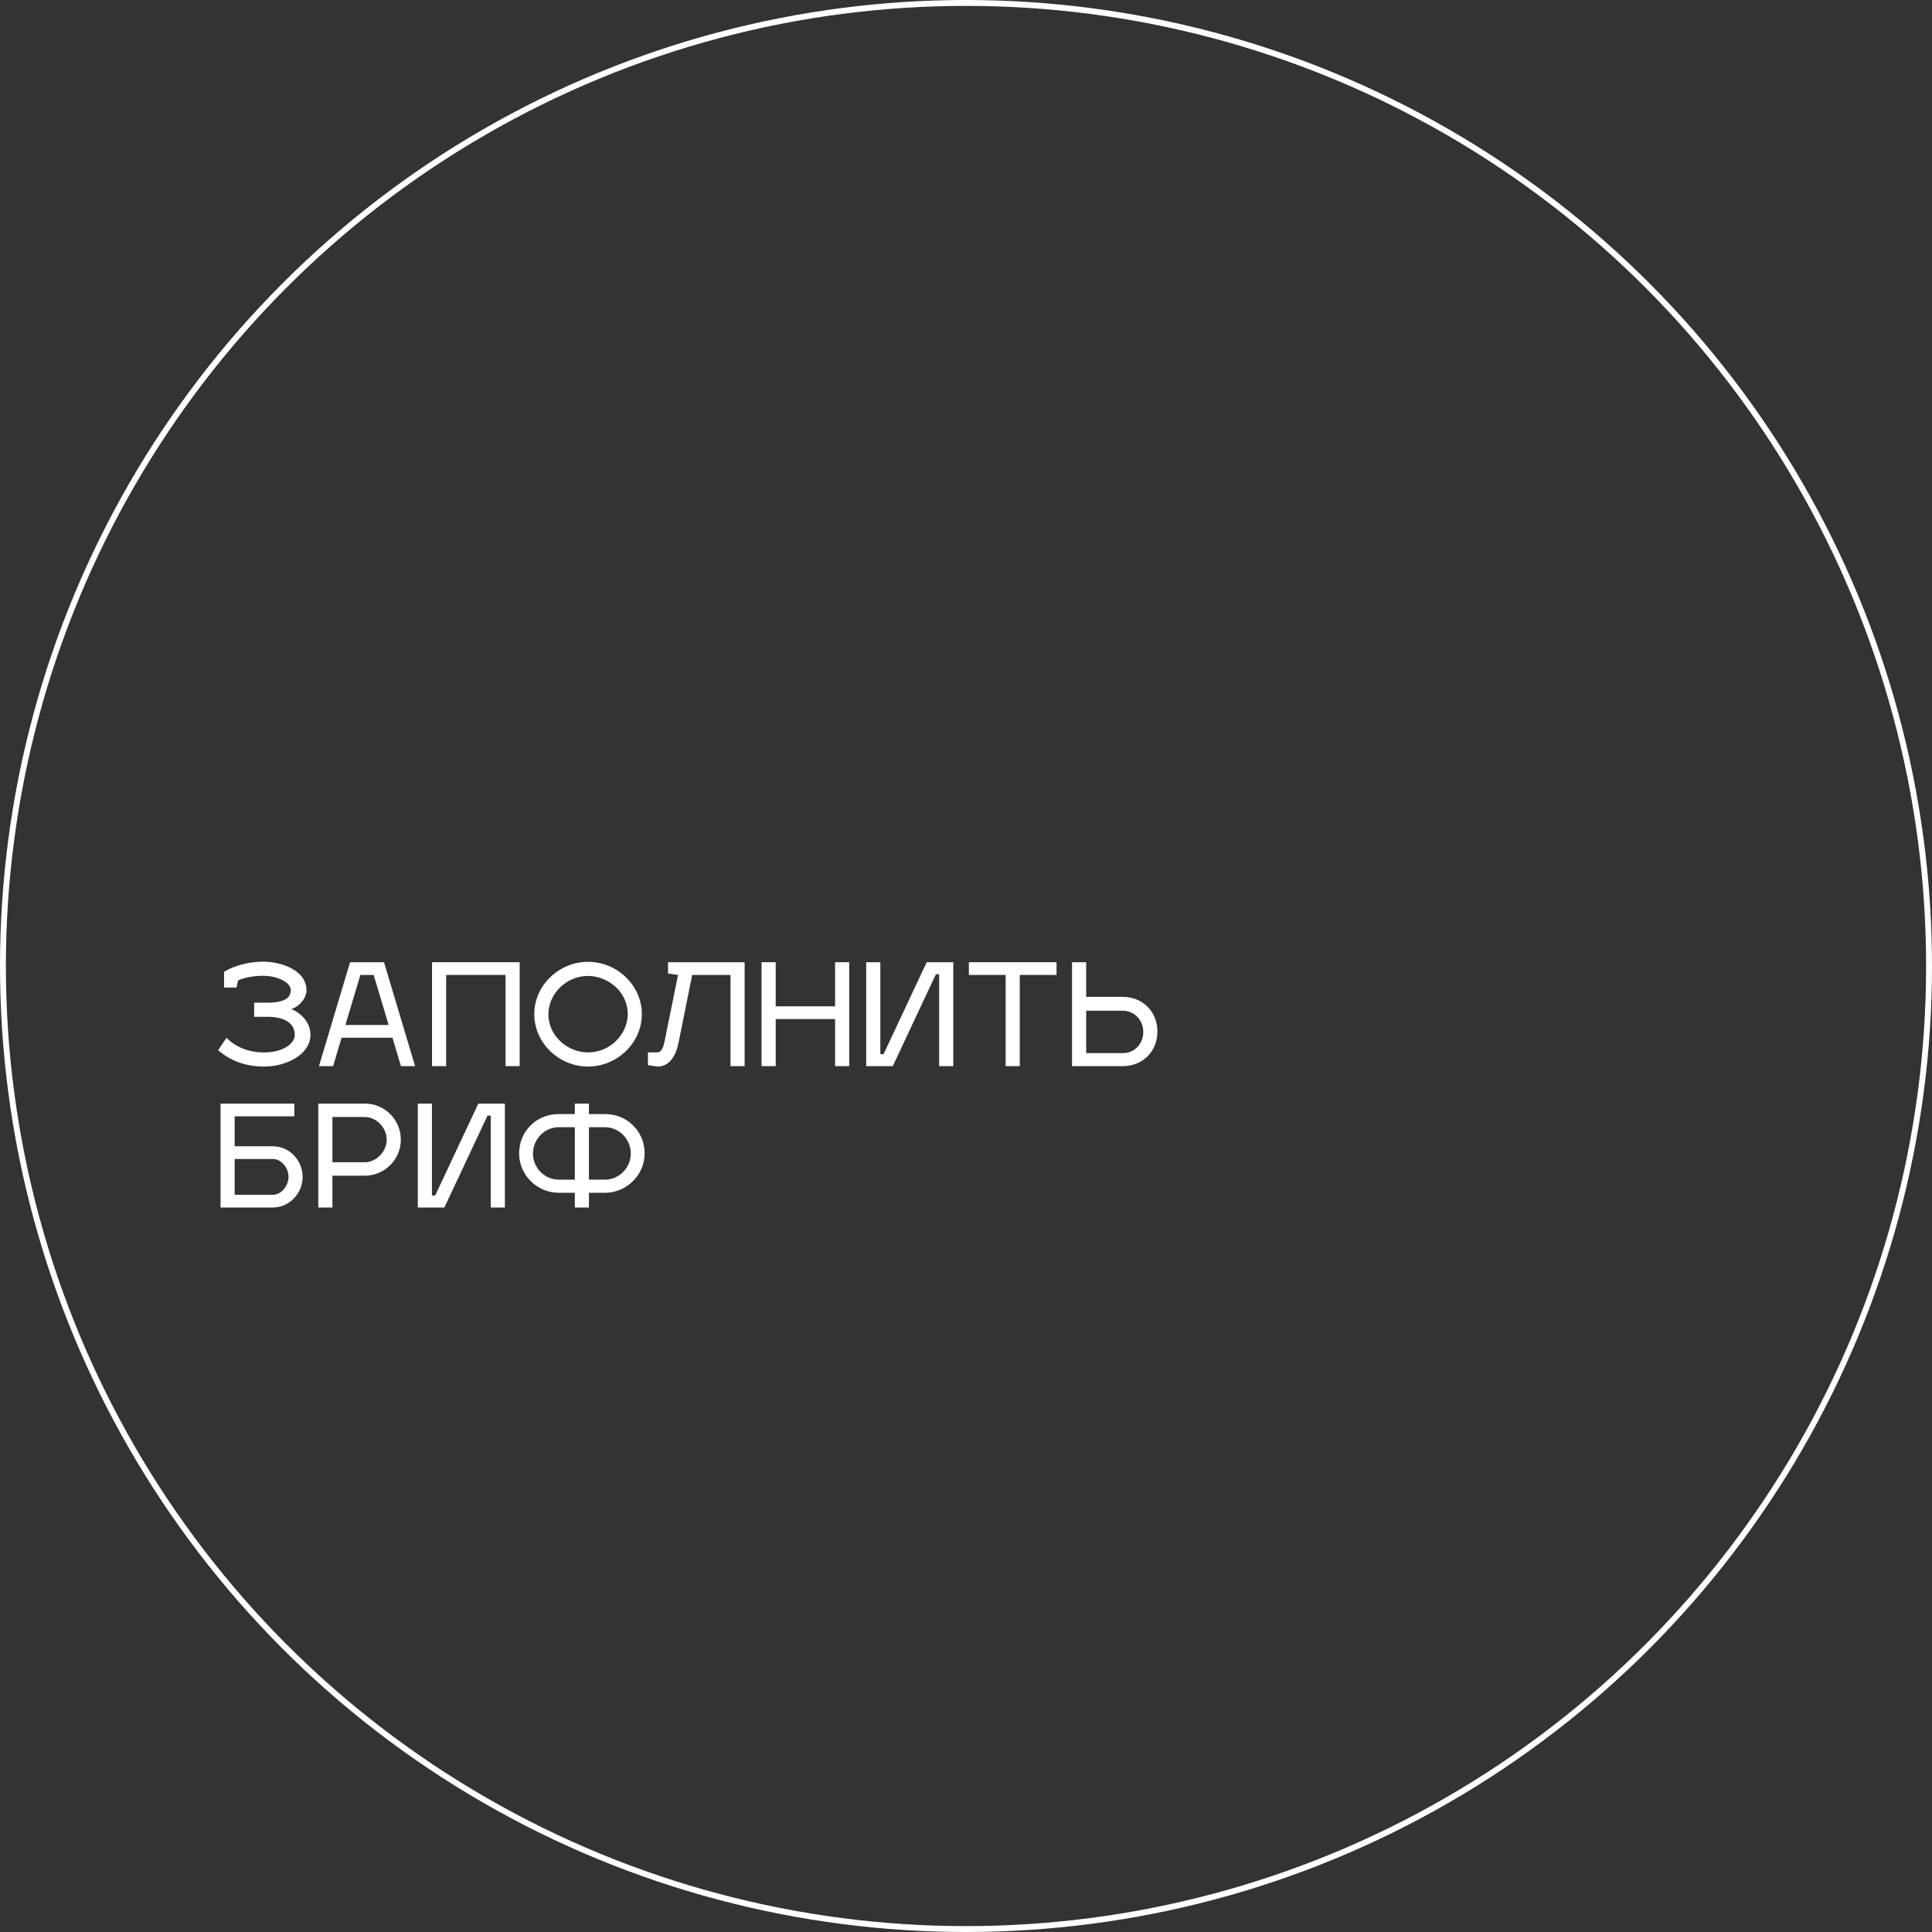 <?xml version="1.0" encoding="UTF-8"?> <svg xmlns="http://www.w3.org/2000/svg" width="328" height="328" viewBox="0 0 328 328" fill="none"><rect x="0" y="0" width="328" height="328" fill="#333333" stroke="none"/> <circle cx="164" cy="164" r="163.5" stroke="white"></circle> <path d="M44.712 163.264C42.6 163.264 39.96 163.792 38.04 164.992V167.656H40.152L40.416 166.456C41.688 165.88 43.272 165.664 44.712 165.664C47.112 165.664 49.368 166.768 49.368 168.112C49.368 169.96 47.112 170.224 45.432 170.224H43.152V172.624H45.384C48.072 172.624 50.04 173.56 50.04 175.696C50.04 177.16 48.072 178.672 44.856 178.672C42.144 178.672 40.008 177.736 38.448 176.2L37.032 178.288C39 180.016 41.568 181.072 44.88 181.072C48.624 181.072 52.704 179.008 52.704 175.696C52.704 173.344 50.808 171.832 49.44 171.304C50.424 171.088 52.032 169.72 52.032 168.112C52.032 164.68 47.664 163.264 44.712 163.264Z" fill="white"></path> <path d="M57.991 176.176H66.631L68.071 181H70.471L65.191 163.36H59.431L54.151 181H56.551L57.991 176.176ZM61.183 165.52H63.439L65.983 174.016H58.639L61.183 165.52Z" fill="white"></path> <path d="M73.346 181H75.746V165.52H85.826V181H88.226V163.36H73.346V181Z" fill="white"></path> <path d="M99.824 165.688C103.064 165.688 106.568 168.232 106.568 172.168C106.568 175.456 103.712 178.672 99.824 178.672C96.512 178.672 93.104 176.032 93.104 172.168C93.104 168.88 95.984 165.688 99.824 165.688ZM99.824 163.288C94.928 163.288 90.704 167.272 90.704 172.168C90.704 177.088 94.928 181.072 99.824 181.072C104.744 181.072 108.968 177.088 108.968 172.168C108.968 167.272 104.744 163.288 99.824 163.288Z" fill="white"></path> <path d="M110.002 180.832L111.634 181.072C113.578 181.072 114.73 179.368 115.186 177.088L117.514 165.52H124.018V181H126.418V163.36H113.41V165.28L115.114 165.52L112.762 177.088C112.522 178.192 112.042 178.672 111.634 178.672H110.002V180.832Z" fill="white"></path> <path d="M131.692 170.848V163.36H129.292V181H131.692V173.008H141.772V181H144.172V163.36H141.772V170.848H131.692Z" fill="white"></path> <path d="M158.889 165.4H159.441V181H161.841V163.36H157.329L150.009 178.96H149.457V163.36H147.057V181H151.569L158.889 165.4Z" fill="white"></path> <path d="M173.129 165.52H179.369V163.36H164.489V165.52H170.729V181H173.129V165.52Z" fill="white"></path> <path d="M182.002 181H190.618C194.002 181 196.498 178.504 196.498 175.12C196.498 171.76 194.002 169.24 190.618 169.24H184.402V163.36H182.002V181ZM184.402 178.792V171.592H190.618C192.586 171.592 194.098 173.2 194.098 175.192C194.098 177.208 192.61 178.792 190.618 178.792H184.402Z" fill="white"></path> <path d="M37.44 205H46.344C49.128 205 51.384 202.576 51.384 199.792C51.384 197.008 49.128 194.608 46.344 194.608H39.84V189.52H49.968V187.36H37.44V205ZM39.84 196.768H46.344C47.808 196.768 48.984 198.328 48.984 199.792C48.984 201.256 47.808 202.84 46.344 202.84H39.84V196.768Z" fill="white"></path> <path d="M54.034 205H56.434V199.6H61.93C65.314 199.6 68.05 196.84 68.05 193.48C68.05 190.096 65.314 187.36 61.93 187.36H54.034V205ZM61.93 189.64C63.922 189.64 65.65 191.464 65.65 193.48C65.65 195.472 63.898 197.32 61.93 197.32H56.434V189.64H61.93Z" fill="white"></path> <path d="M82.764 189.4H83.316V205H85.716V187.36H81.204L73.884 202.96H73.332V187.36H70.932V205H75.444L82.764 189.4Z" fill="white"></path> <path d="M99.986 202.504H102.698C106.346 202.504 109.442 199.504 109.442 195.832C109.442 192.088 106.514 189.136 102.698 189.136H99.986V187.36H97.586V189.136H94.874C91.034 189.136 88.13 192.088 88.13 195.832C88.13 199.504 91.202 202.504 94.874 202.504H97.586V205H99.986V202.504ZM90.482 195.832C90.482 193.408 92.45 191.368 94.874 191.368H97.586V200.272H94.874C92.45 200.272 90.482 198.256 90.482 195.832ZM99.986 200.272V191.368H102.698C105.122 191.368 107.09 193.408 107.09 195.832C107.09 198.256 105.122 200.272 102.698 200.272H99.986Z" fill="white"></path> </svg> 
